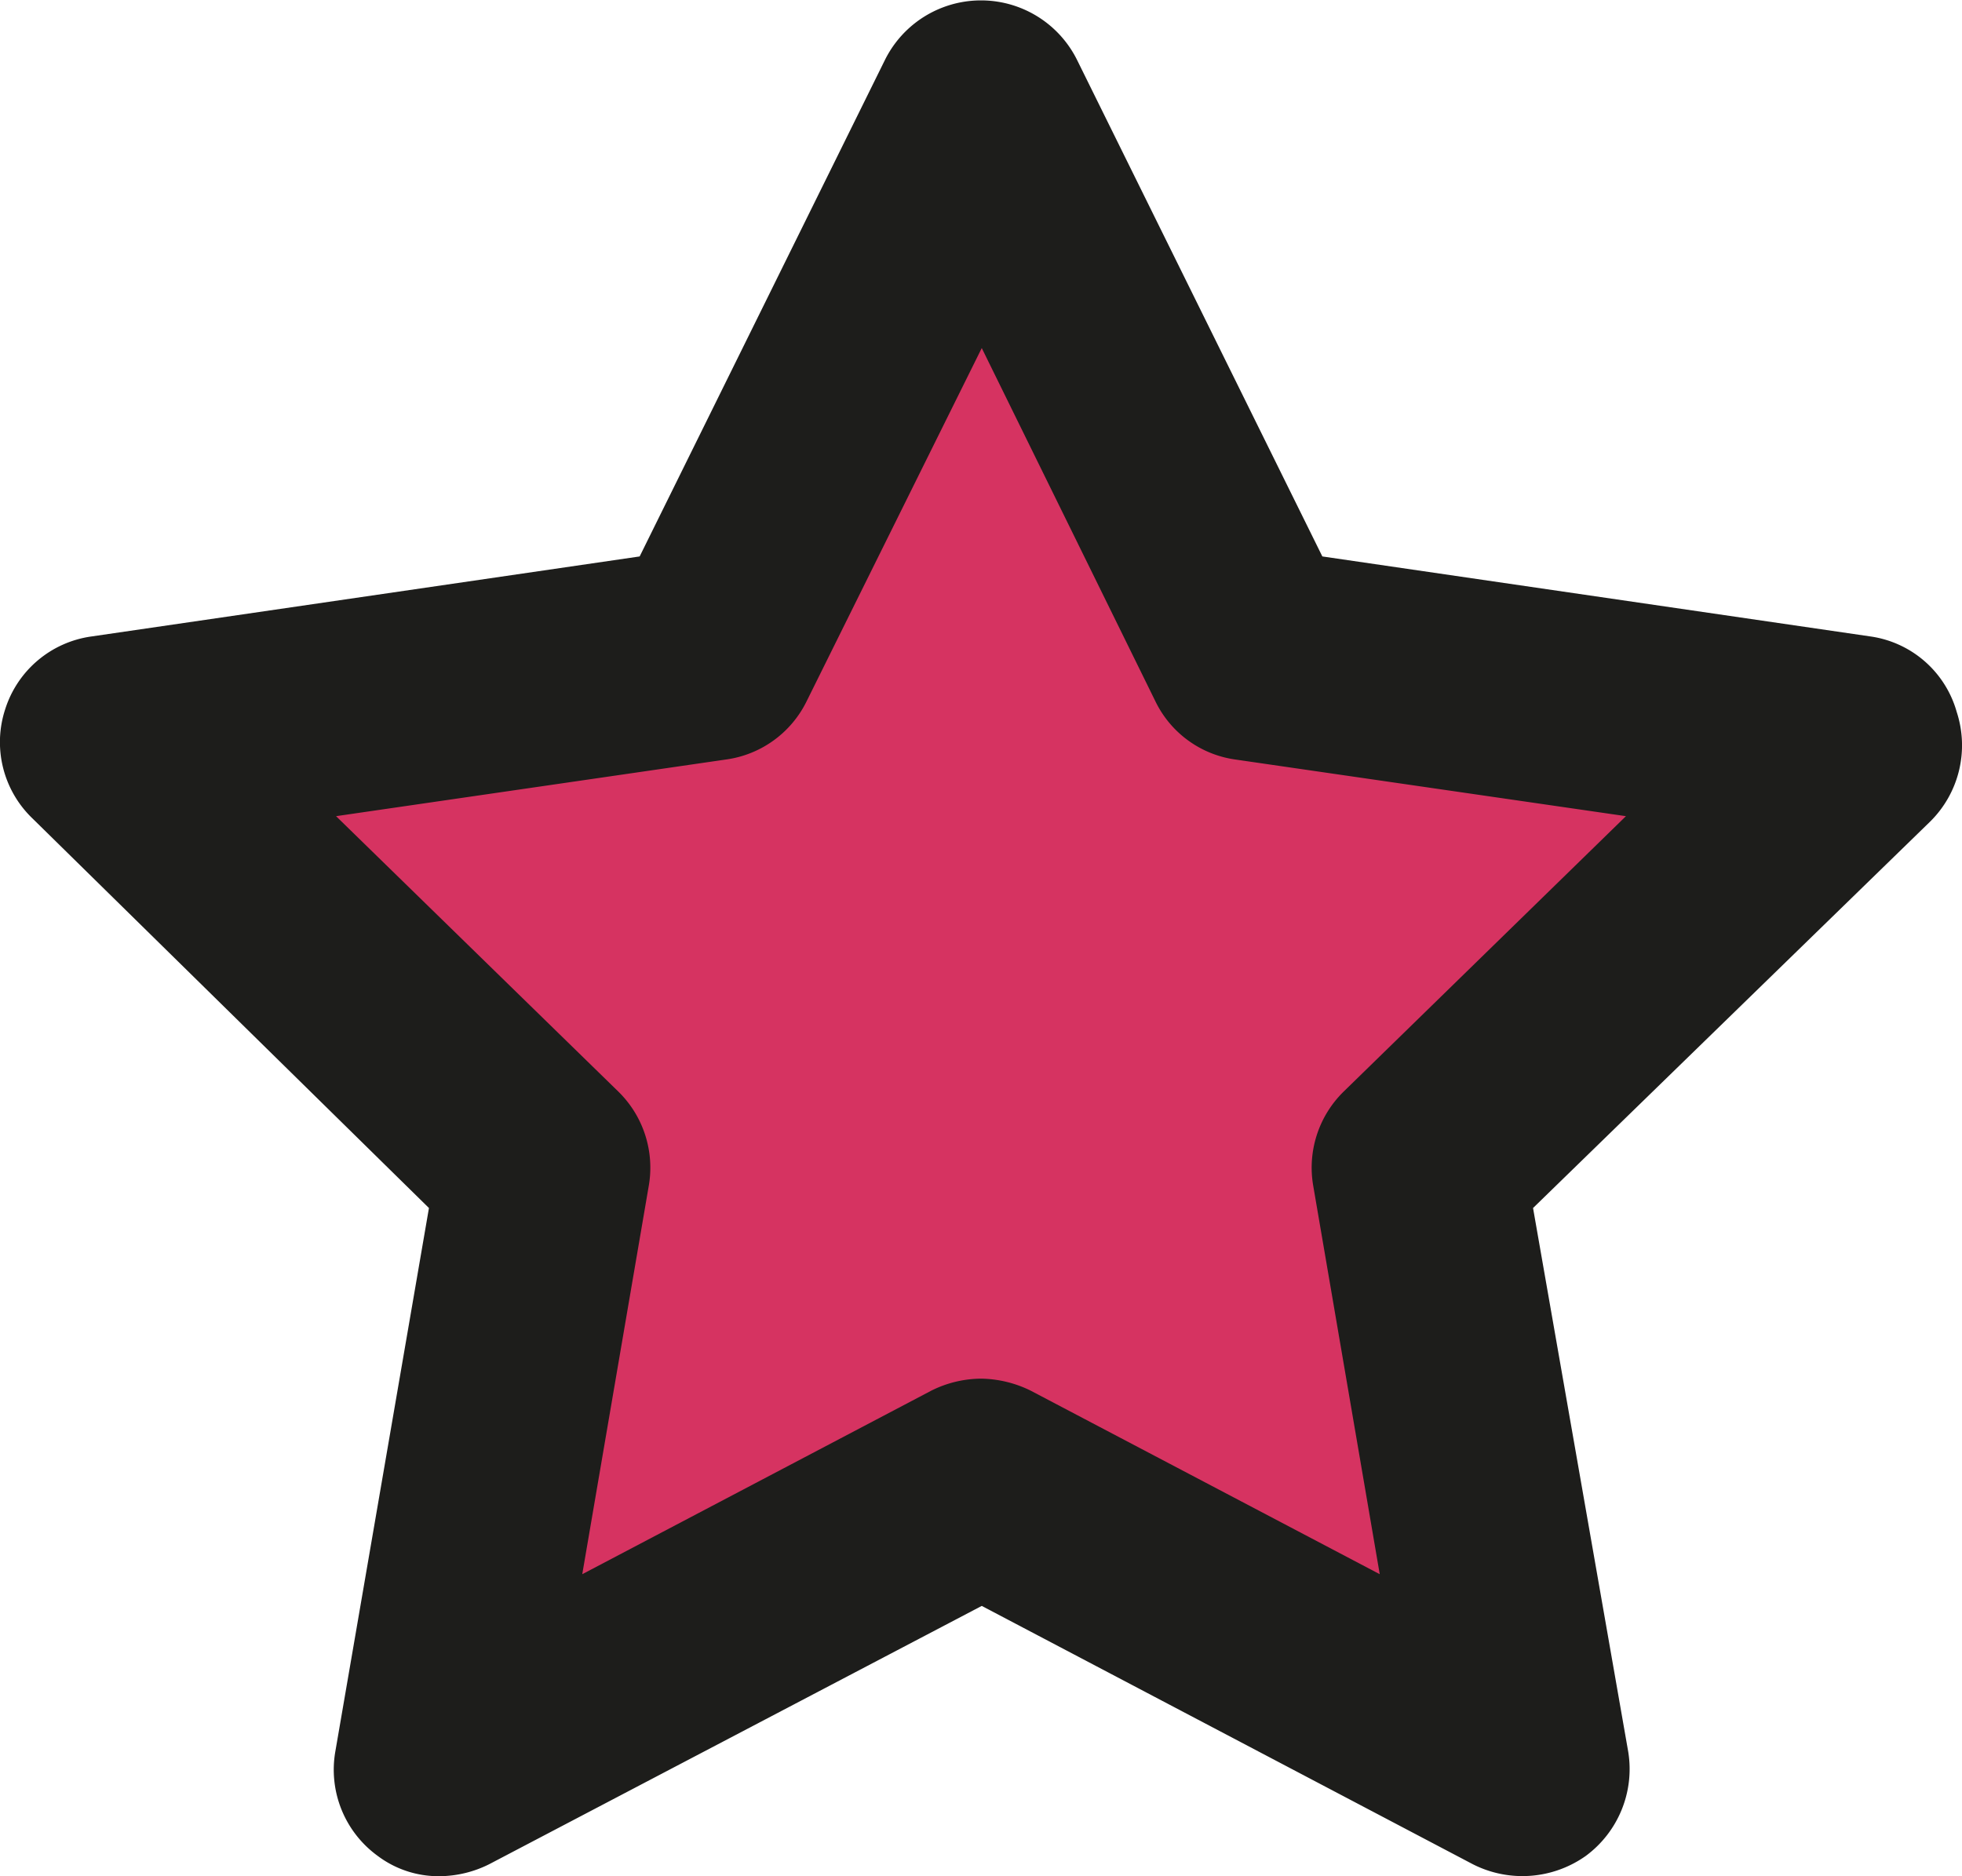 <?xml version="1.0" encoding="UTF-8"?> <svg xmlns="http://www.w3.org/2000/svg" viewBox="0 0 25.98 24.85"> <defs> <style>.cls-1{fill:#d63361;}.cls-2{fill:#1d1d1b;}</style> </defs> <title>star_bullet</title> <g id="Layer_2" data-name="Layer 2"> <g id="Слой_1" data-name="Слой 1"> <path class="cls-1" d="M18.81,15.2a1.73,1.73,0,0,0-.5,1.54l1.09,6.33-5.69-3a1.74,1.74,0,0,0-1.62,0l-5.69,3,1.09-6.33A1.73,1.73,0,0,0,7,15.2l-4.6-4.49,6.36-.92a1.76,1.76,0,0,0,1.31-.95L12.9,3.07l2.84,5.77a1.76,1.76,0,0,0,1.31.95l6.36.92Z"></path> <path class="cls-2" d="M.07,9.39a1.4,1.4,0,0,0,.36,1.45L5.68,16,4.44,23.2A1.41,1.41,0,0,0,5,24.58a1.34,1.34,0,0,0,.82.27,1.49,1.49,0,0,0,.66-.16L13,21.27l6.5,3.42A1.45,1.45,0,0,0,21,24.58a1.43,1.43,0,0,0,.56-1.38L20.3,16l5.26-5.12a1.42,1.42,0,0,0,.35-1.45,1.39,1.39,0,0,0-1.14-1L17.51,7.37,14.26.79a1.42,1.42,0,0,0-2.54,0L8.47,7.37,1.21,8.43A1.4,1.4,0,0,0,.07,9.39Zm17.72,5.07a1.41,1.41,0,0,0-.4,1.25l.88,5.14-4.62-2.43a1.53,1.53,0,0,0-.66-.16,1.49,1.49,0,0,0-.66.16L7.71,20.85l.88-5.14a1.41,1.41,0,0,0-.4-1.25L4.45,10.81l5.16-.75a1.4,1.4,0,0,0,1.07-.77L13,4.61,15.3,9.29a1.39,1.39,0,0,0,1.06.77l5.17.75Z"></path> </g> </g> </svg> 